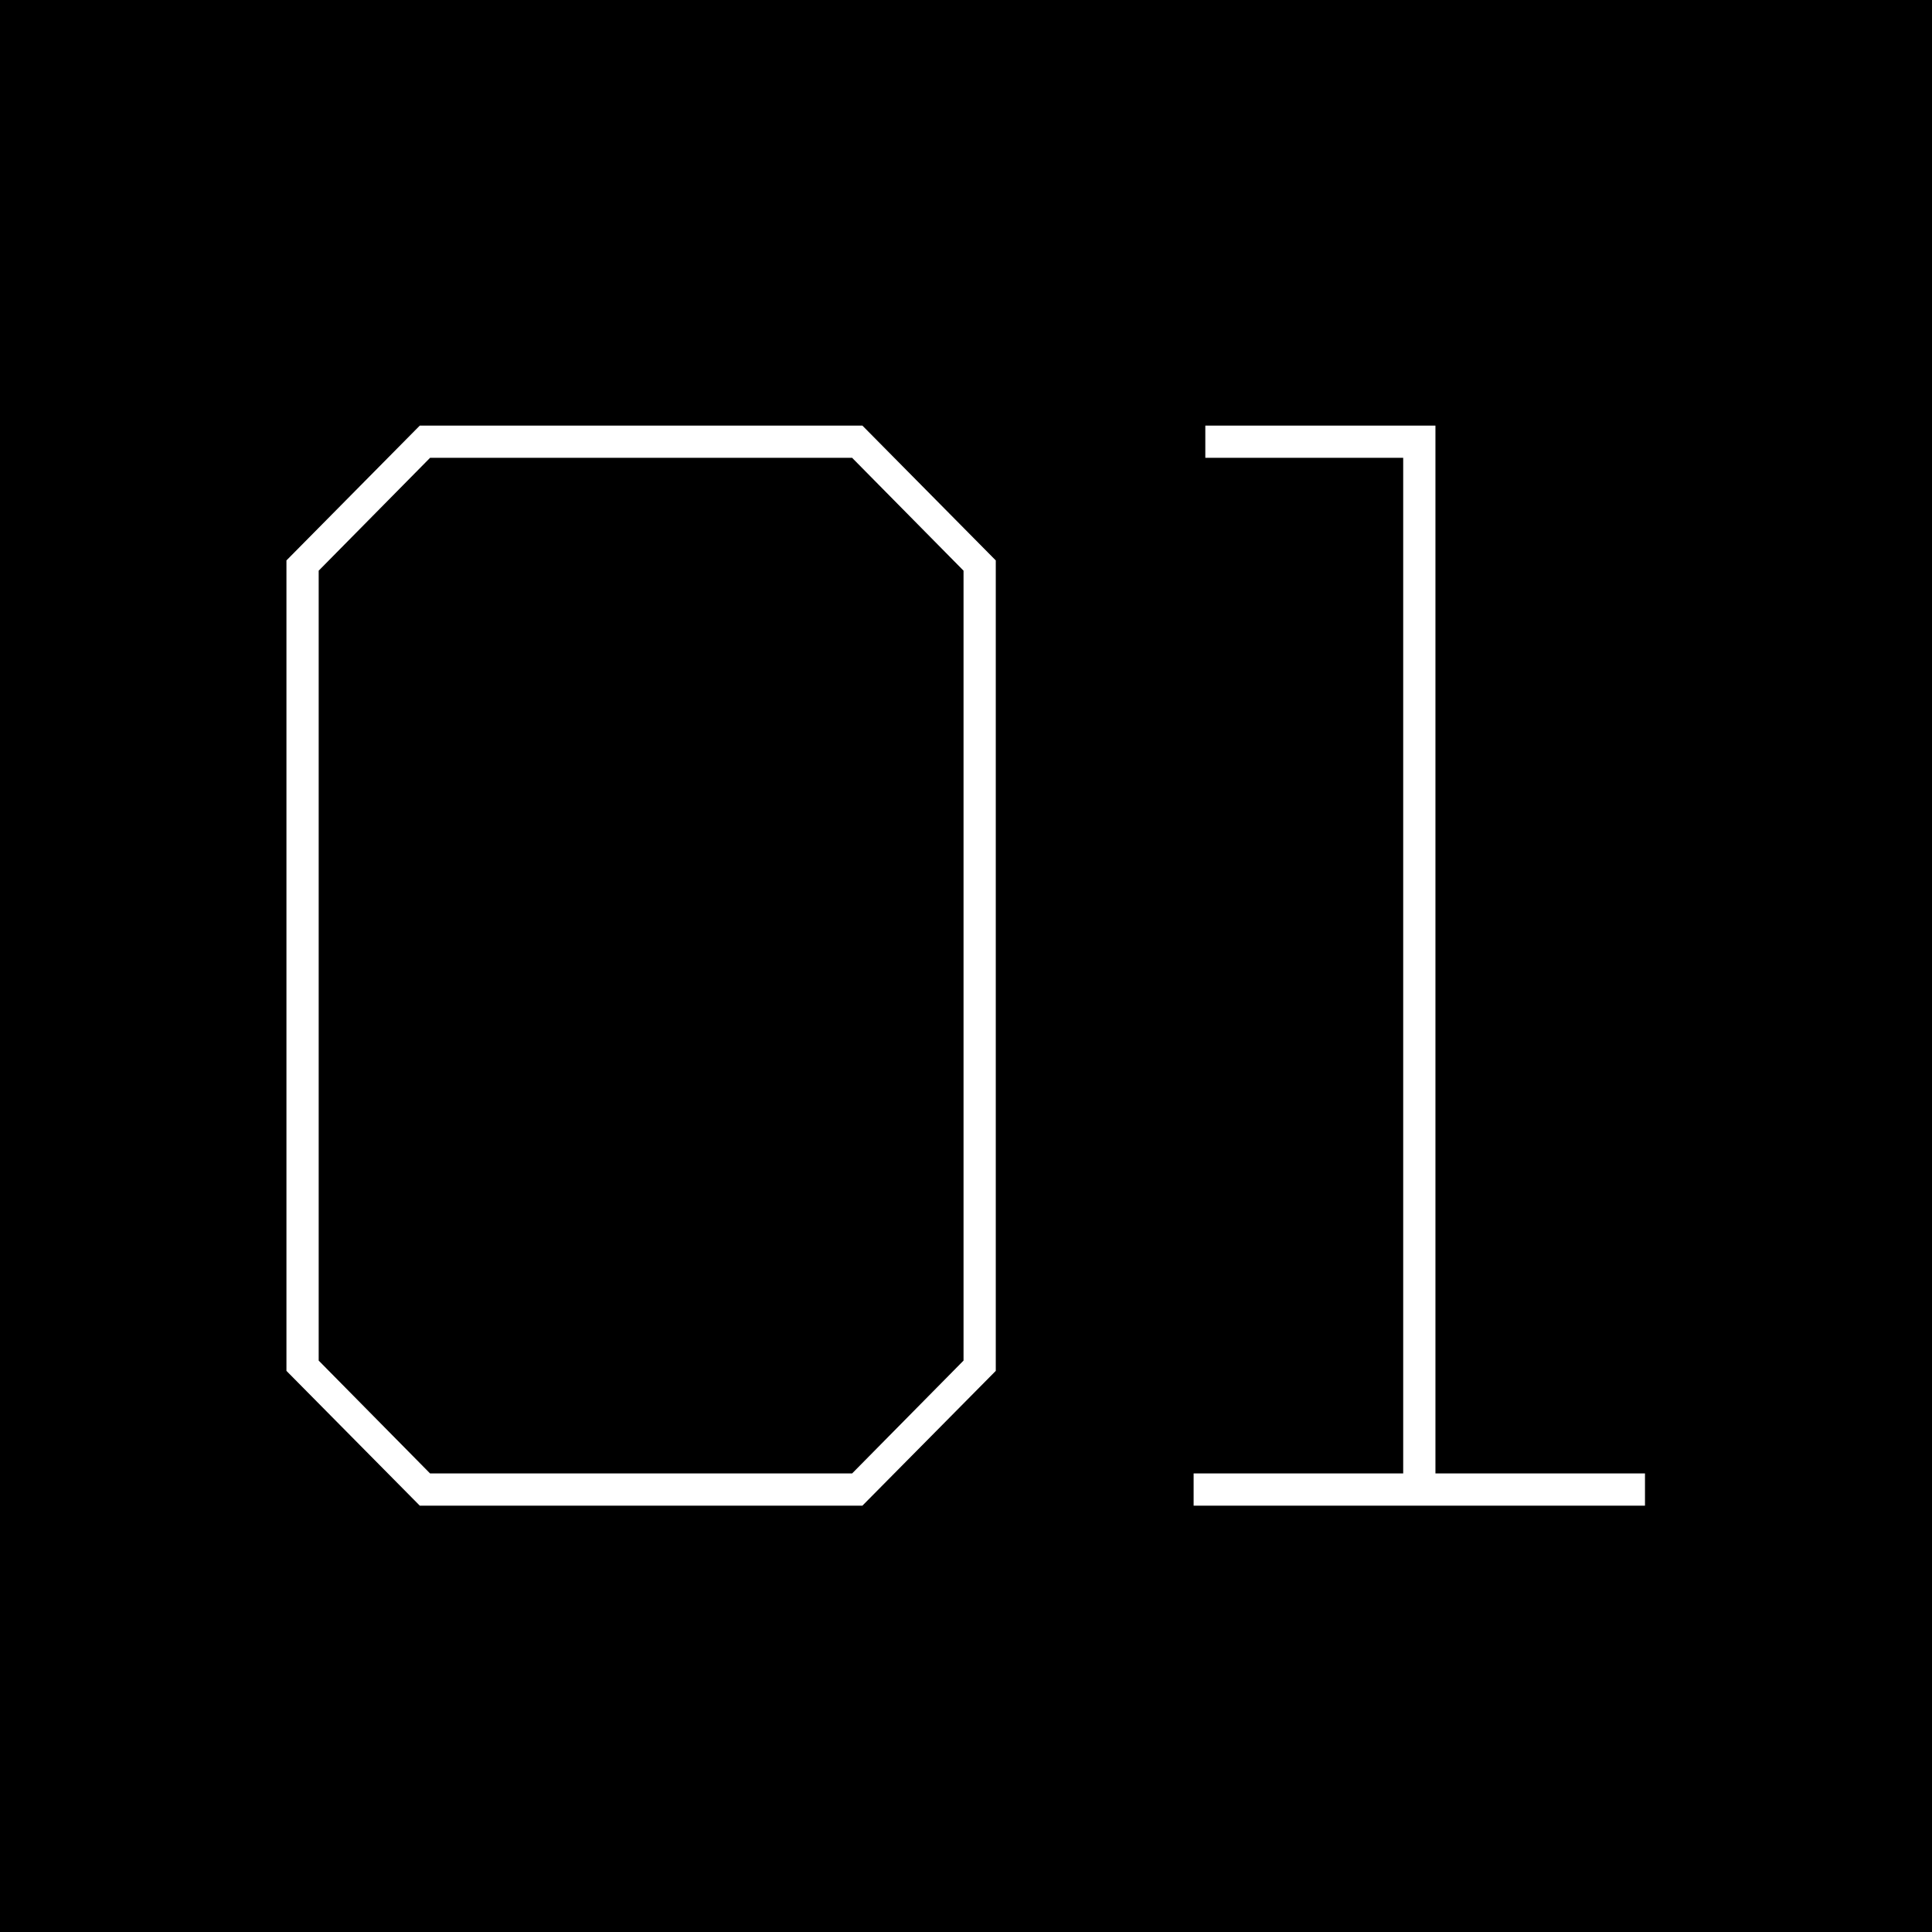 <?xml version="1.0" encoding="UTF-8" standalone="no"?>
<!DOCTYPE svg PUBLIC "-//W3C//DTD SVG 1.1//EN" "http://www.w3.org/Graphics/SVG/1.1/DTD/svg11.dtd">
<svg width="100%" height="100%" viewBox="0 0 100 100" version="1.1" xmlns="http://www.w3.org/2000/svg" xmlns:xlink="http://www.w3.org/1999/xlink" xml:space="preserve" xmlns:serif="http://www.serif.com/" style="fill-rule:evenodd;clip-rule:evenodd;stroke-linejoin:round;stroke-miterlimit:2;">
    <rect x="0" y="0" width="100" height="100" fill="#808080" stroke="none"/>
    <rect id="Artboard1" x="0" y="0" width="100" height="100" style="fill:none;"/>
    <g id="Artboard11" serif:id="Artboard1">
        <g transform="matrix(1.041,0,0,1.857,0,7.10543e-15)">
            <rect x="0" y="0" width="96.09" height="53.852"/>
        </g>
        <g transform="matrix(1.696,0,0,1.696,-11.165,-26.133)">
            <path d="M19.395,61.36L15.325,57.246L15.325,32.512L19.395,28.397L32.902,28.397L36.973,32.512L36.973,57.246L32.902,61.36L19.395,61.36ZM19.708,60.376L32.589,60.376L35.989,56.932L35.989,32.825L32.589,29.381L19.708,29.381L16.309,32.825L16.309,56.932L19.708,60.376ZM43.011,61.36L43.011,60.376L49.407,60.376L49.407,29.381L43.368,29.381L43.368,28.397L50.391,28.397L50.391,60.376L56.786,60.376L56.786,61.36L43.011,61.36Z" style="fill:white;"/>
        </g>
    </g>
</svg>
